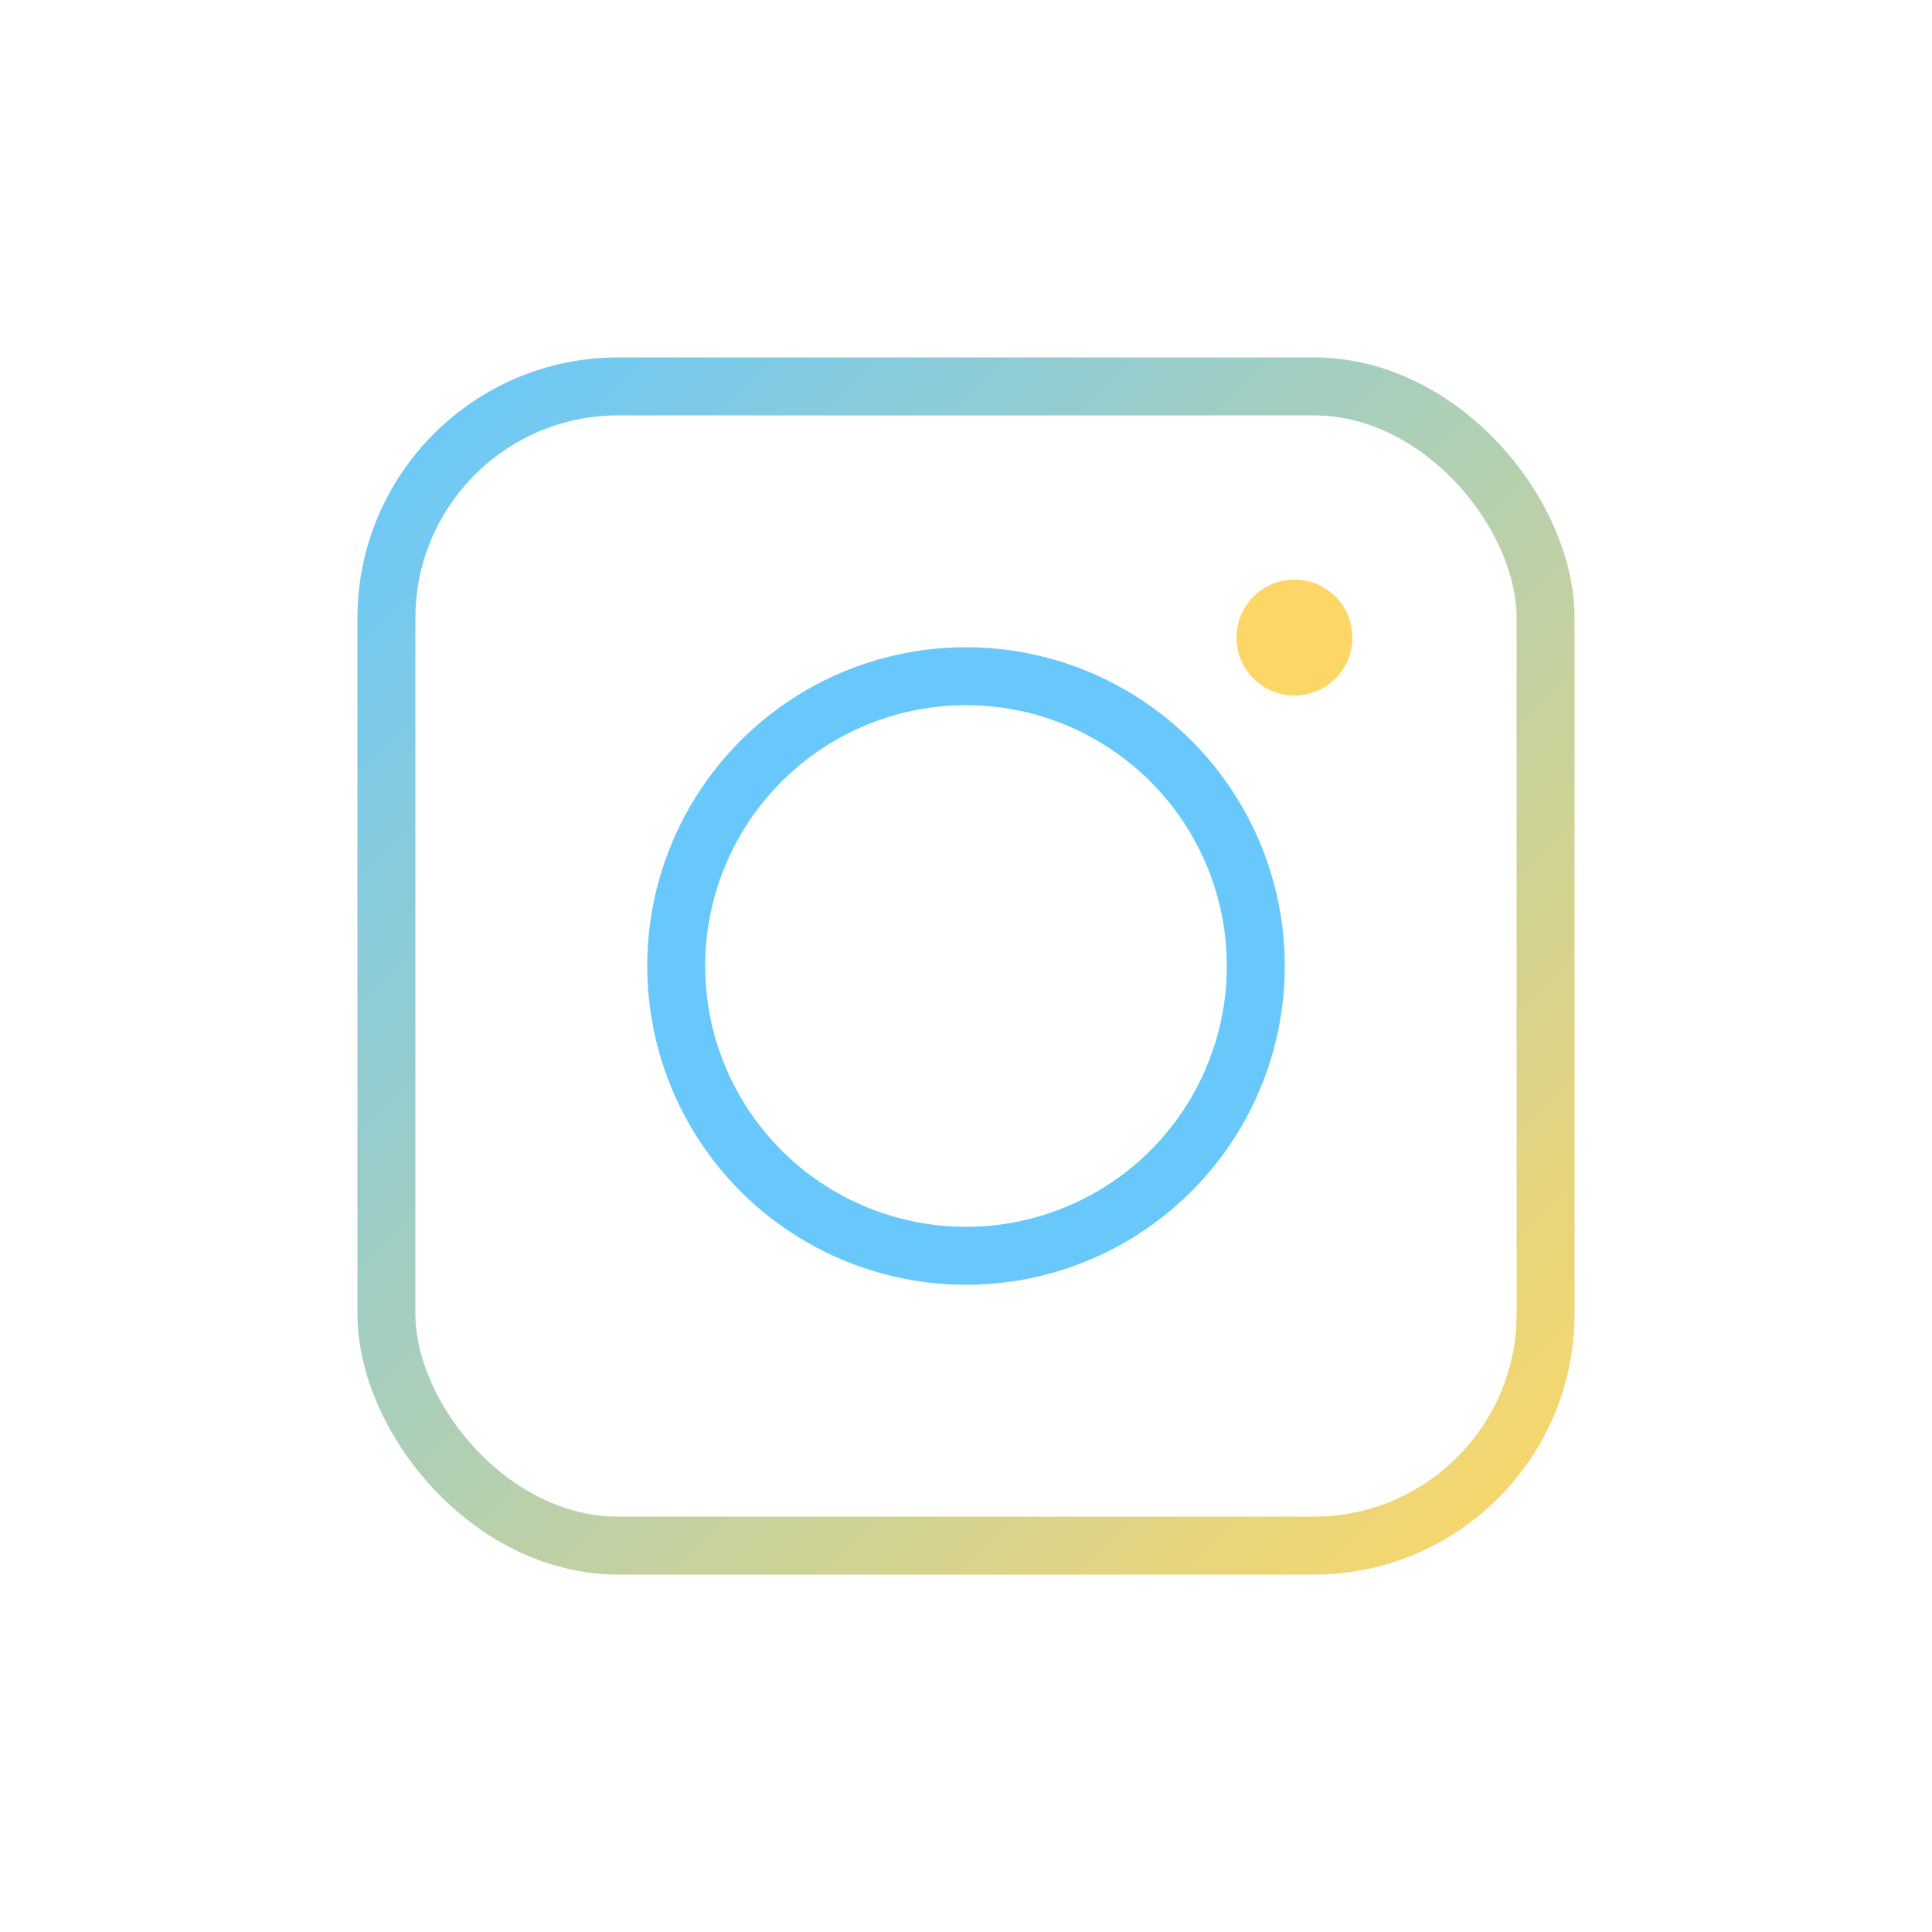 <svg xmlns="http://www.w3.org/2000/svg" viewBox="0 0 100 100">
  <defs>
    <linearGradient id="igGrad" x1="0%" y1="0%" x2="100%" y2="100%">
      <stop offset="0%" style="stop-color:#68c8fc"/>
      <stop offset="100%" style="stop-color:#fcd768"/>
    </linearGradient>
  </defs>
  <rect x="20" y="20" width="60" height="60" rx="12" fill="none" stroke="url(#igGrad)" stroke-width="3"/>
  <circle cx="50" cy="50" r="15" fill="none" stroke="#68c8fc" stroke-width="3"/>
  <circle cx="67" cy="33" r="3" fill="#fcd768"/>
</svg>
